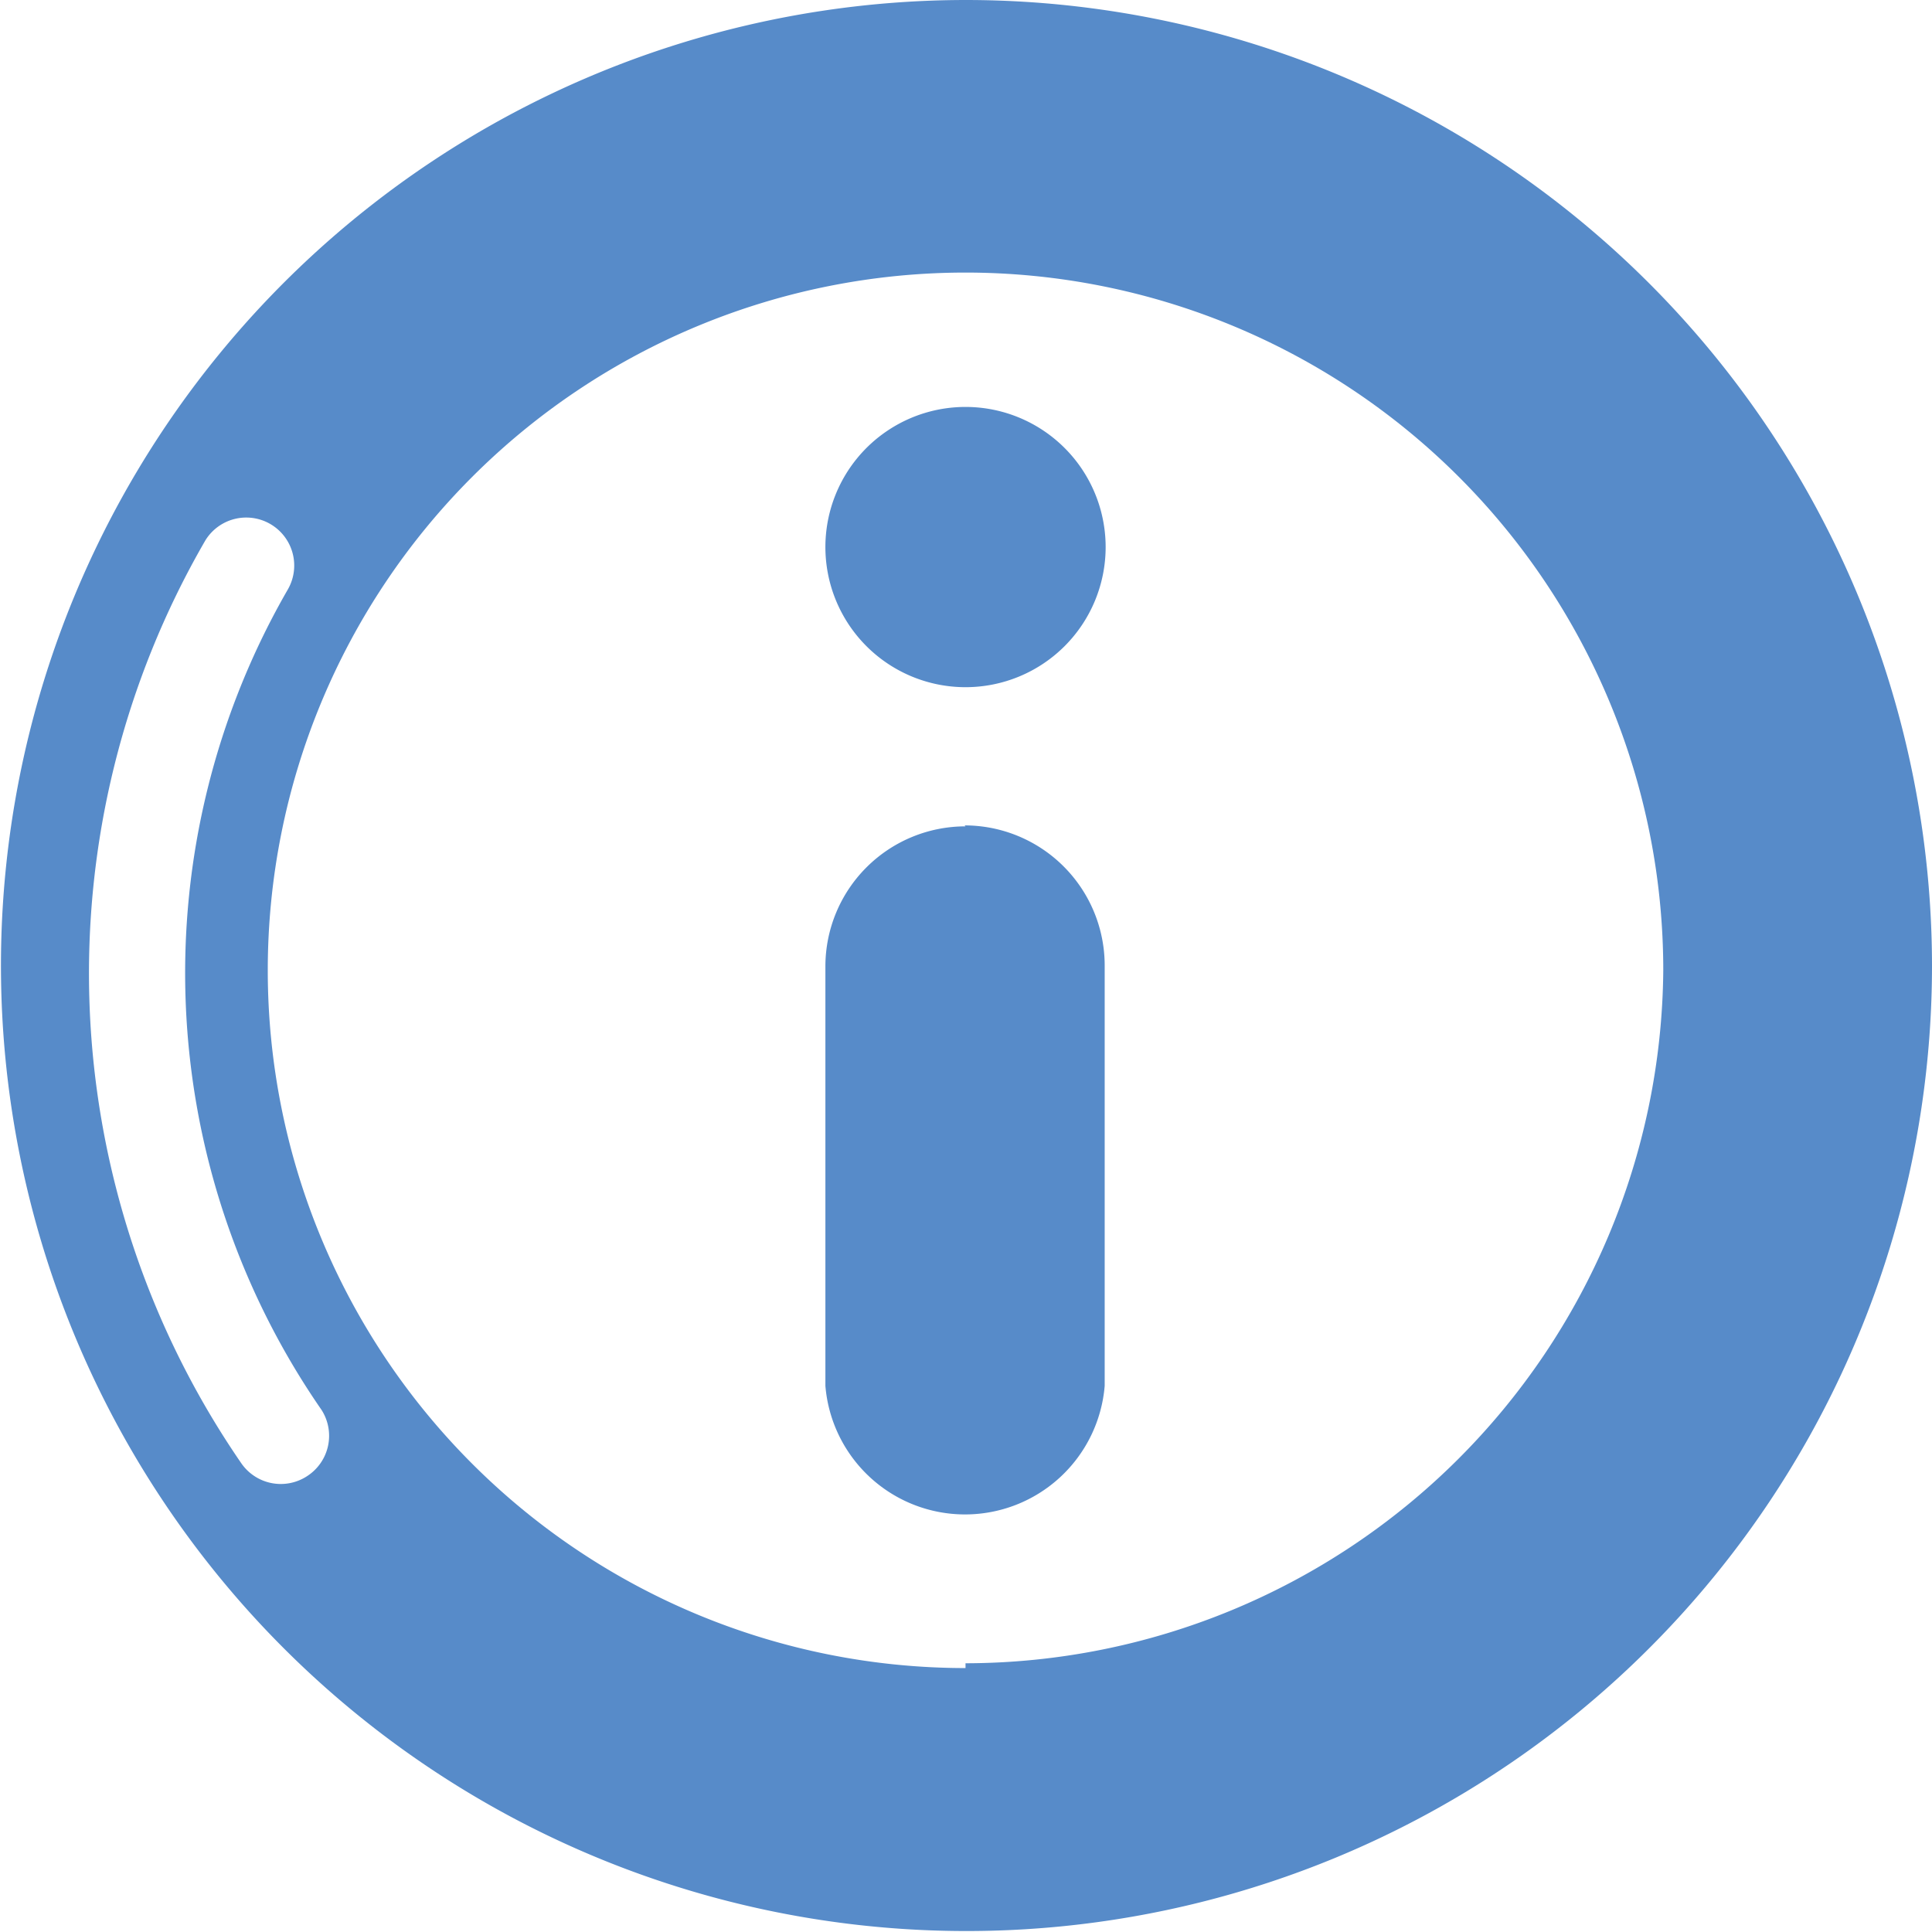<svg id="Calque_1" data-name="Calque 1" xmlns="http://www.w3.org/2000/svg" viewBox="0 0 20.13 20.13">
  <title>Plan de travail 262</title>
  <g>
    <path d="M10.06,4.24A1.46,1.46,0,1,0,11.52,5.7a1.46,1.46,0,0,0-1.46-1.46Z" fill="#578bc9"/>
    <path d="M10.06,8.61a1.46,1.46,0,0,0-1.46,1.46v4.37a1.46,1.46,0,0,0,2.91,0V10.06a1.46,1.46,0,0,0-1.46-1.46Z" fill="#578bc9"/>
  </g>
  <path d="M10.06,0A10.06,10.06,0,1,0,20.13,10.06,10.07,10.07,0,0,0,10.06,0ZM3.2,15.38a.5.5,0,0,1-.69-.14,9,9,0,0,1-.37-9.61A.5.5,0,0,1,3,6.14a8,8,0,0,0,.35,8.55A.5.5,0,0,1,3.2,15.38Zm6.86,2a7.27,7.27,0,1,1,7.27-7.27A7.28,7.28,0,0,1,10.06,17.33Z" fill="#578bc9"/>
</svg>
